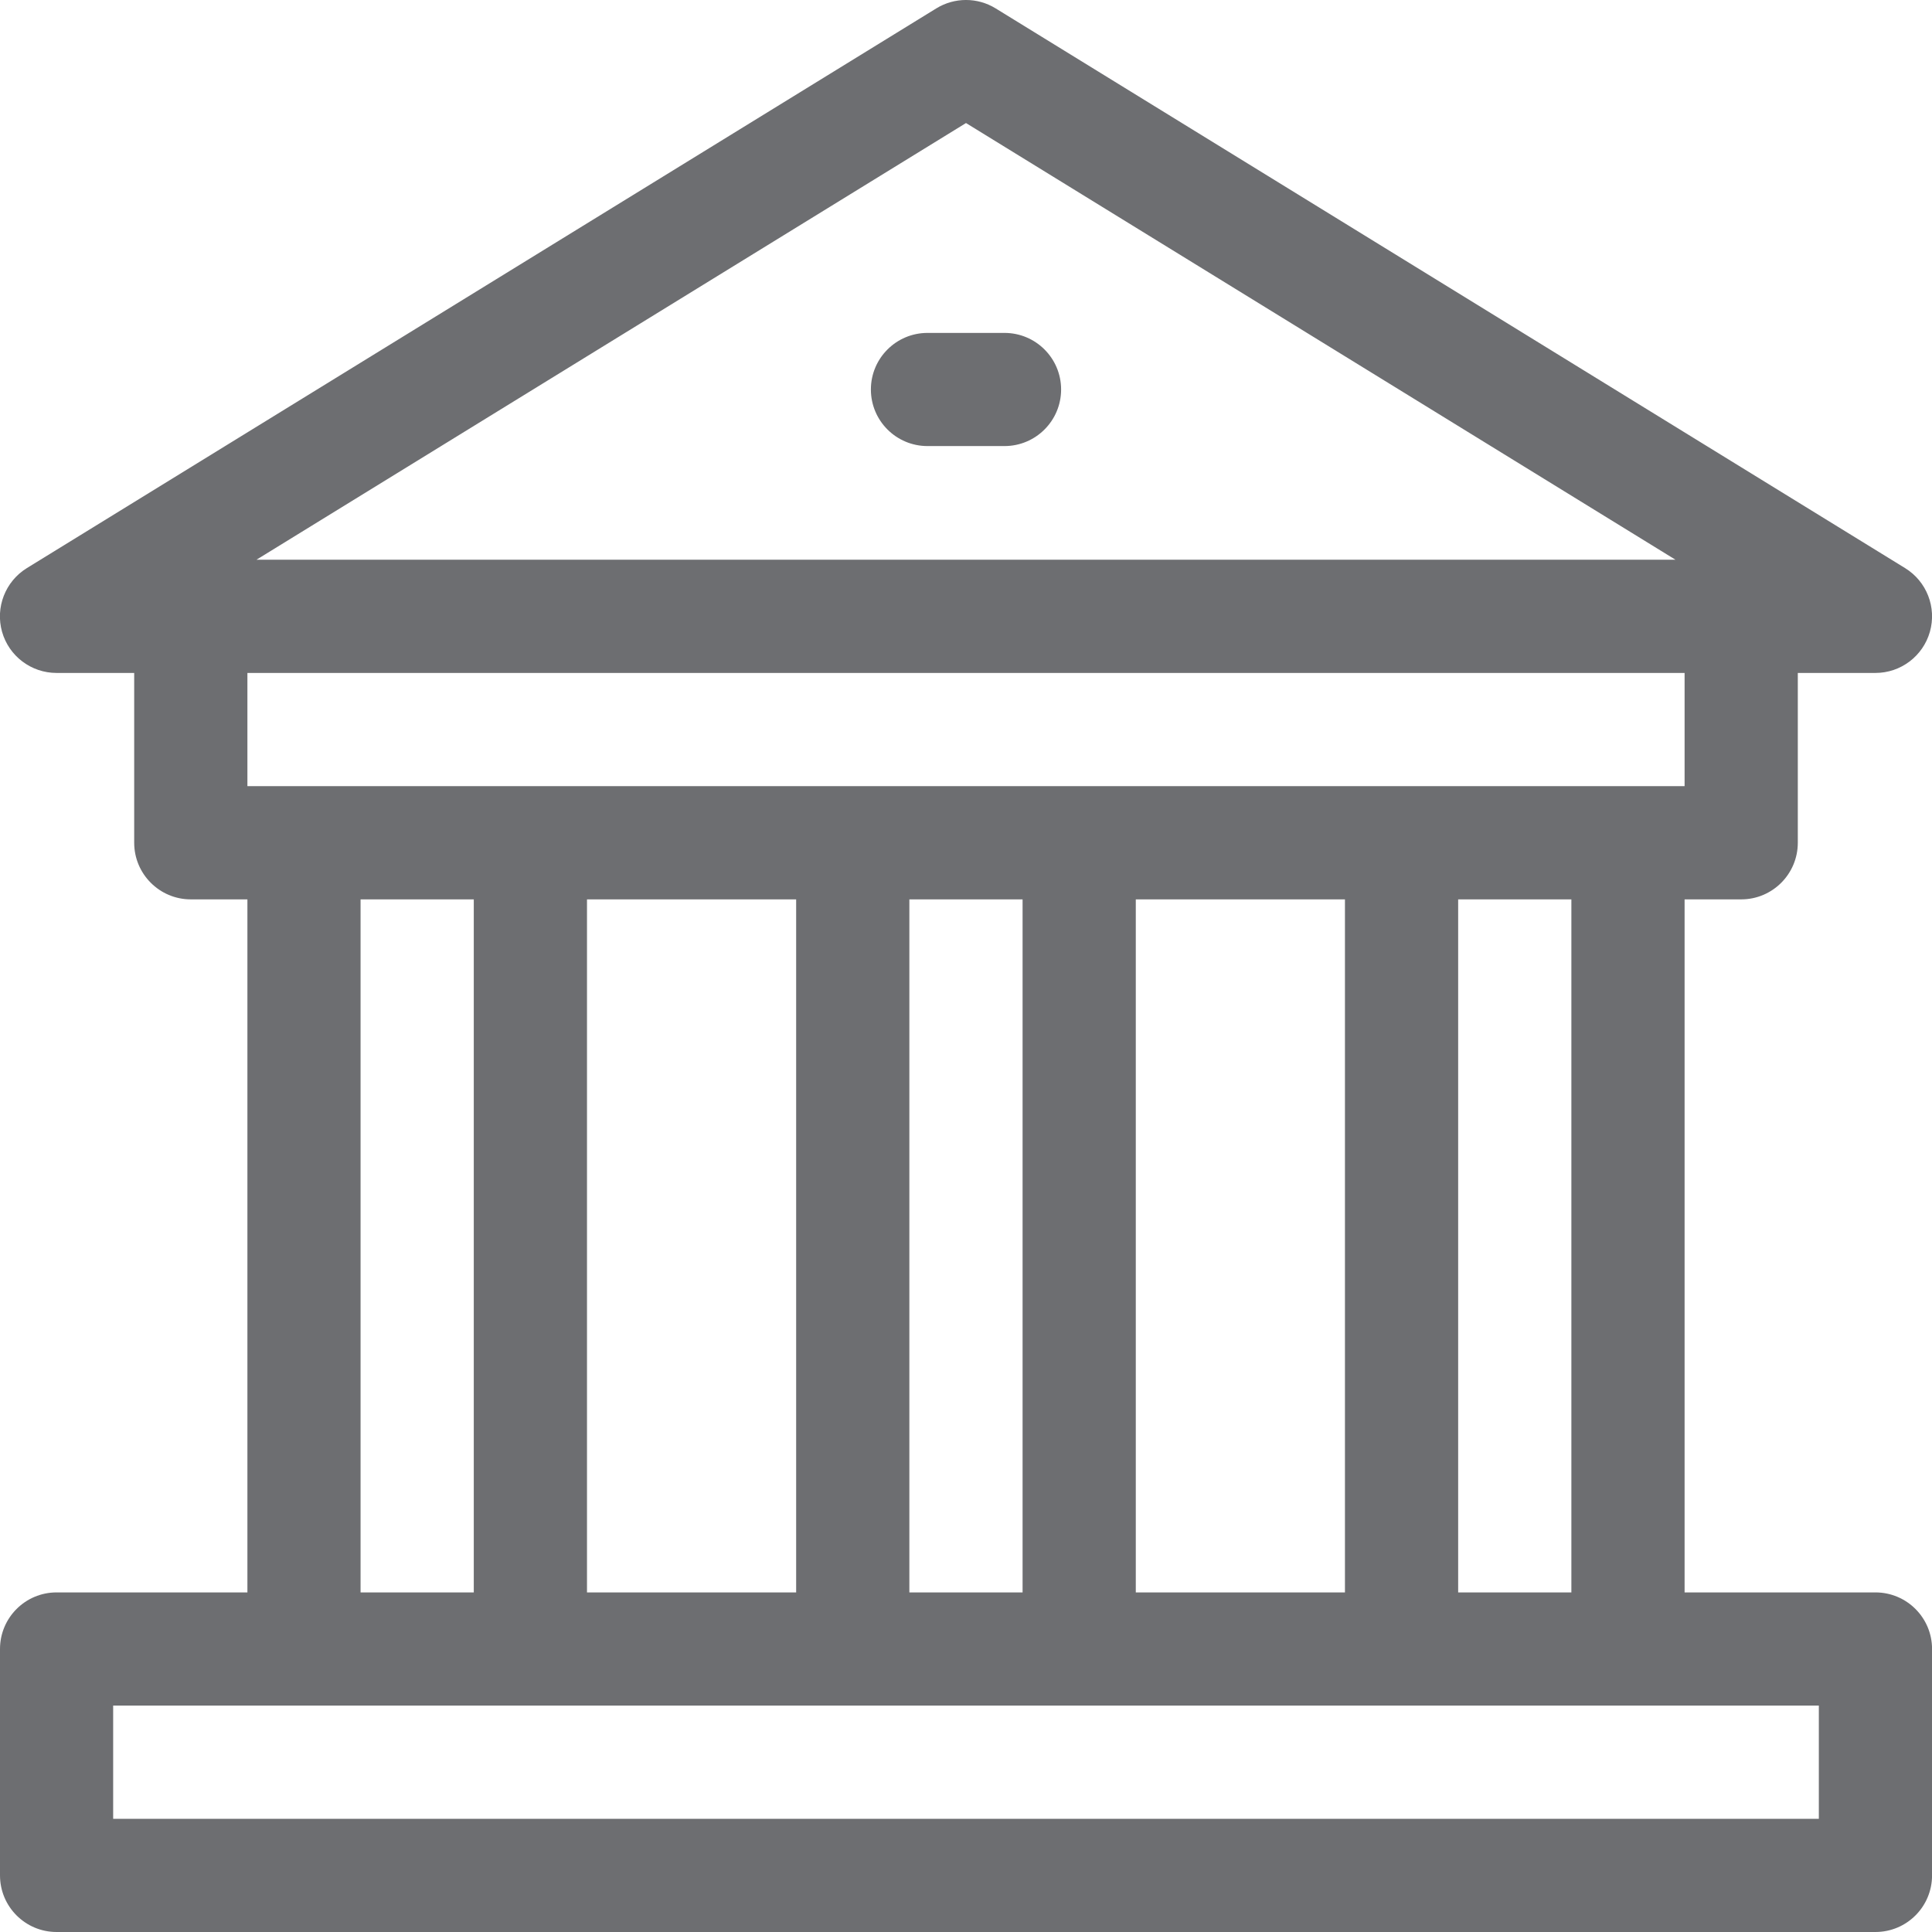 <svg xmlns="http://www.w3.org/2000/svg" width="35px" height="35px" fill="#6d6e71">
    <path fill-rule="evenodd" d="M33.975,28.848 C34.542,28.848 35.001,29.307 35.001,29.873 L35.001,33.974 C35.001,34.541 34.542,35.000 33.975,35.000 L1.025,35.000 C0.459,35.000 -0.000,34.541 -0.000,33.974 L-0.000,29.873 C-0.000,29.307 0.459,28.848 1.025,28.848 L4.482,28.848 L4.482,16.293 L3.456,16.293 C2.890,16.293 2.431,15.833 2.431,15.267 L2.431,12.191 L1.024,12.191 C0.565,12.191 0.162,11.886 0.037,11.445 C-0.087,11.004 0.096,10.533 0.486,10.292 L16.962,0.152 C17.292,-0.051 17.708,-0.051 18.037,0.152 L34.513,10.292 C34.904,10.533 35.087,11.004 34.962,11.445 C34.837,11.886 34.434,12.191 33.976,12.191 L32.569,12.191 L32.569,15.267 C32.569,15.833 32.110,16.293 31.544,16.293 L30.518,16.293 L30.518,28.848 L33.975,28.848 ZM17.500,2.229 L4.646,10.140 L30.353,10.140 L17.500,2.229 ZM30.518,12.191 L4.482,12.191 L4.482,14.242 L30.518,14.242 L30.518,12.191 ZM6.532,16.293 L6.532,28.848 L8.583,28.848 L8.583,16.293 L6.532,16.293 ZM10.634,16.293 L10.634,28.848 L14.423,28.848 L14.423,16.293 L10.634,16.293 ZM16.474,16.293 L16.474,28.848 L18.525,28.848 L18.525,16.293 L16.474,16.293 ZM20.576,16.293 L20.576,28.848 L24.365,28.848 L24.365,16.293 L20.576,16.293 ZM26.416,16.293 L26.416,28.848 L28.467,28.848 L28.467,16.293 L26.416,16.293 ZM2.050,30.898 L2.050,32.949 L32.950,32.949 L32.950,30.898 L2.050,30.898 ZM16.803,6.031 L18.197,6.031 C18.764,6.031 19.223,6.490 19.223,7.056 C19.223,7.622 18.763,8.081 18.197,8.081 L16.803,8.081 C16.236,8.081 15.777,7.622 15.777,7.056 C15.777,6.490 16.236,6.031 16.803,6.031 Z"/>
</svg>